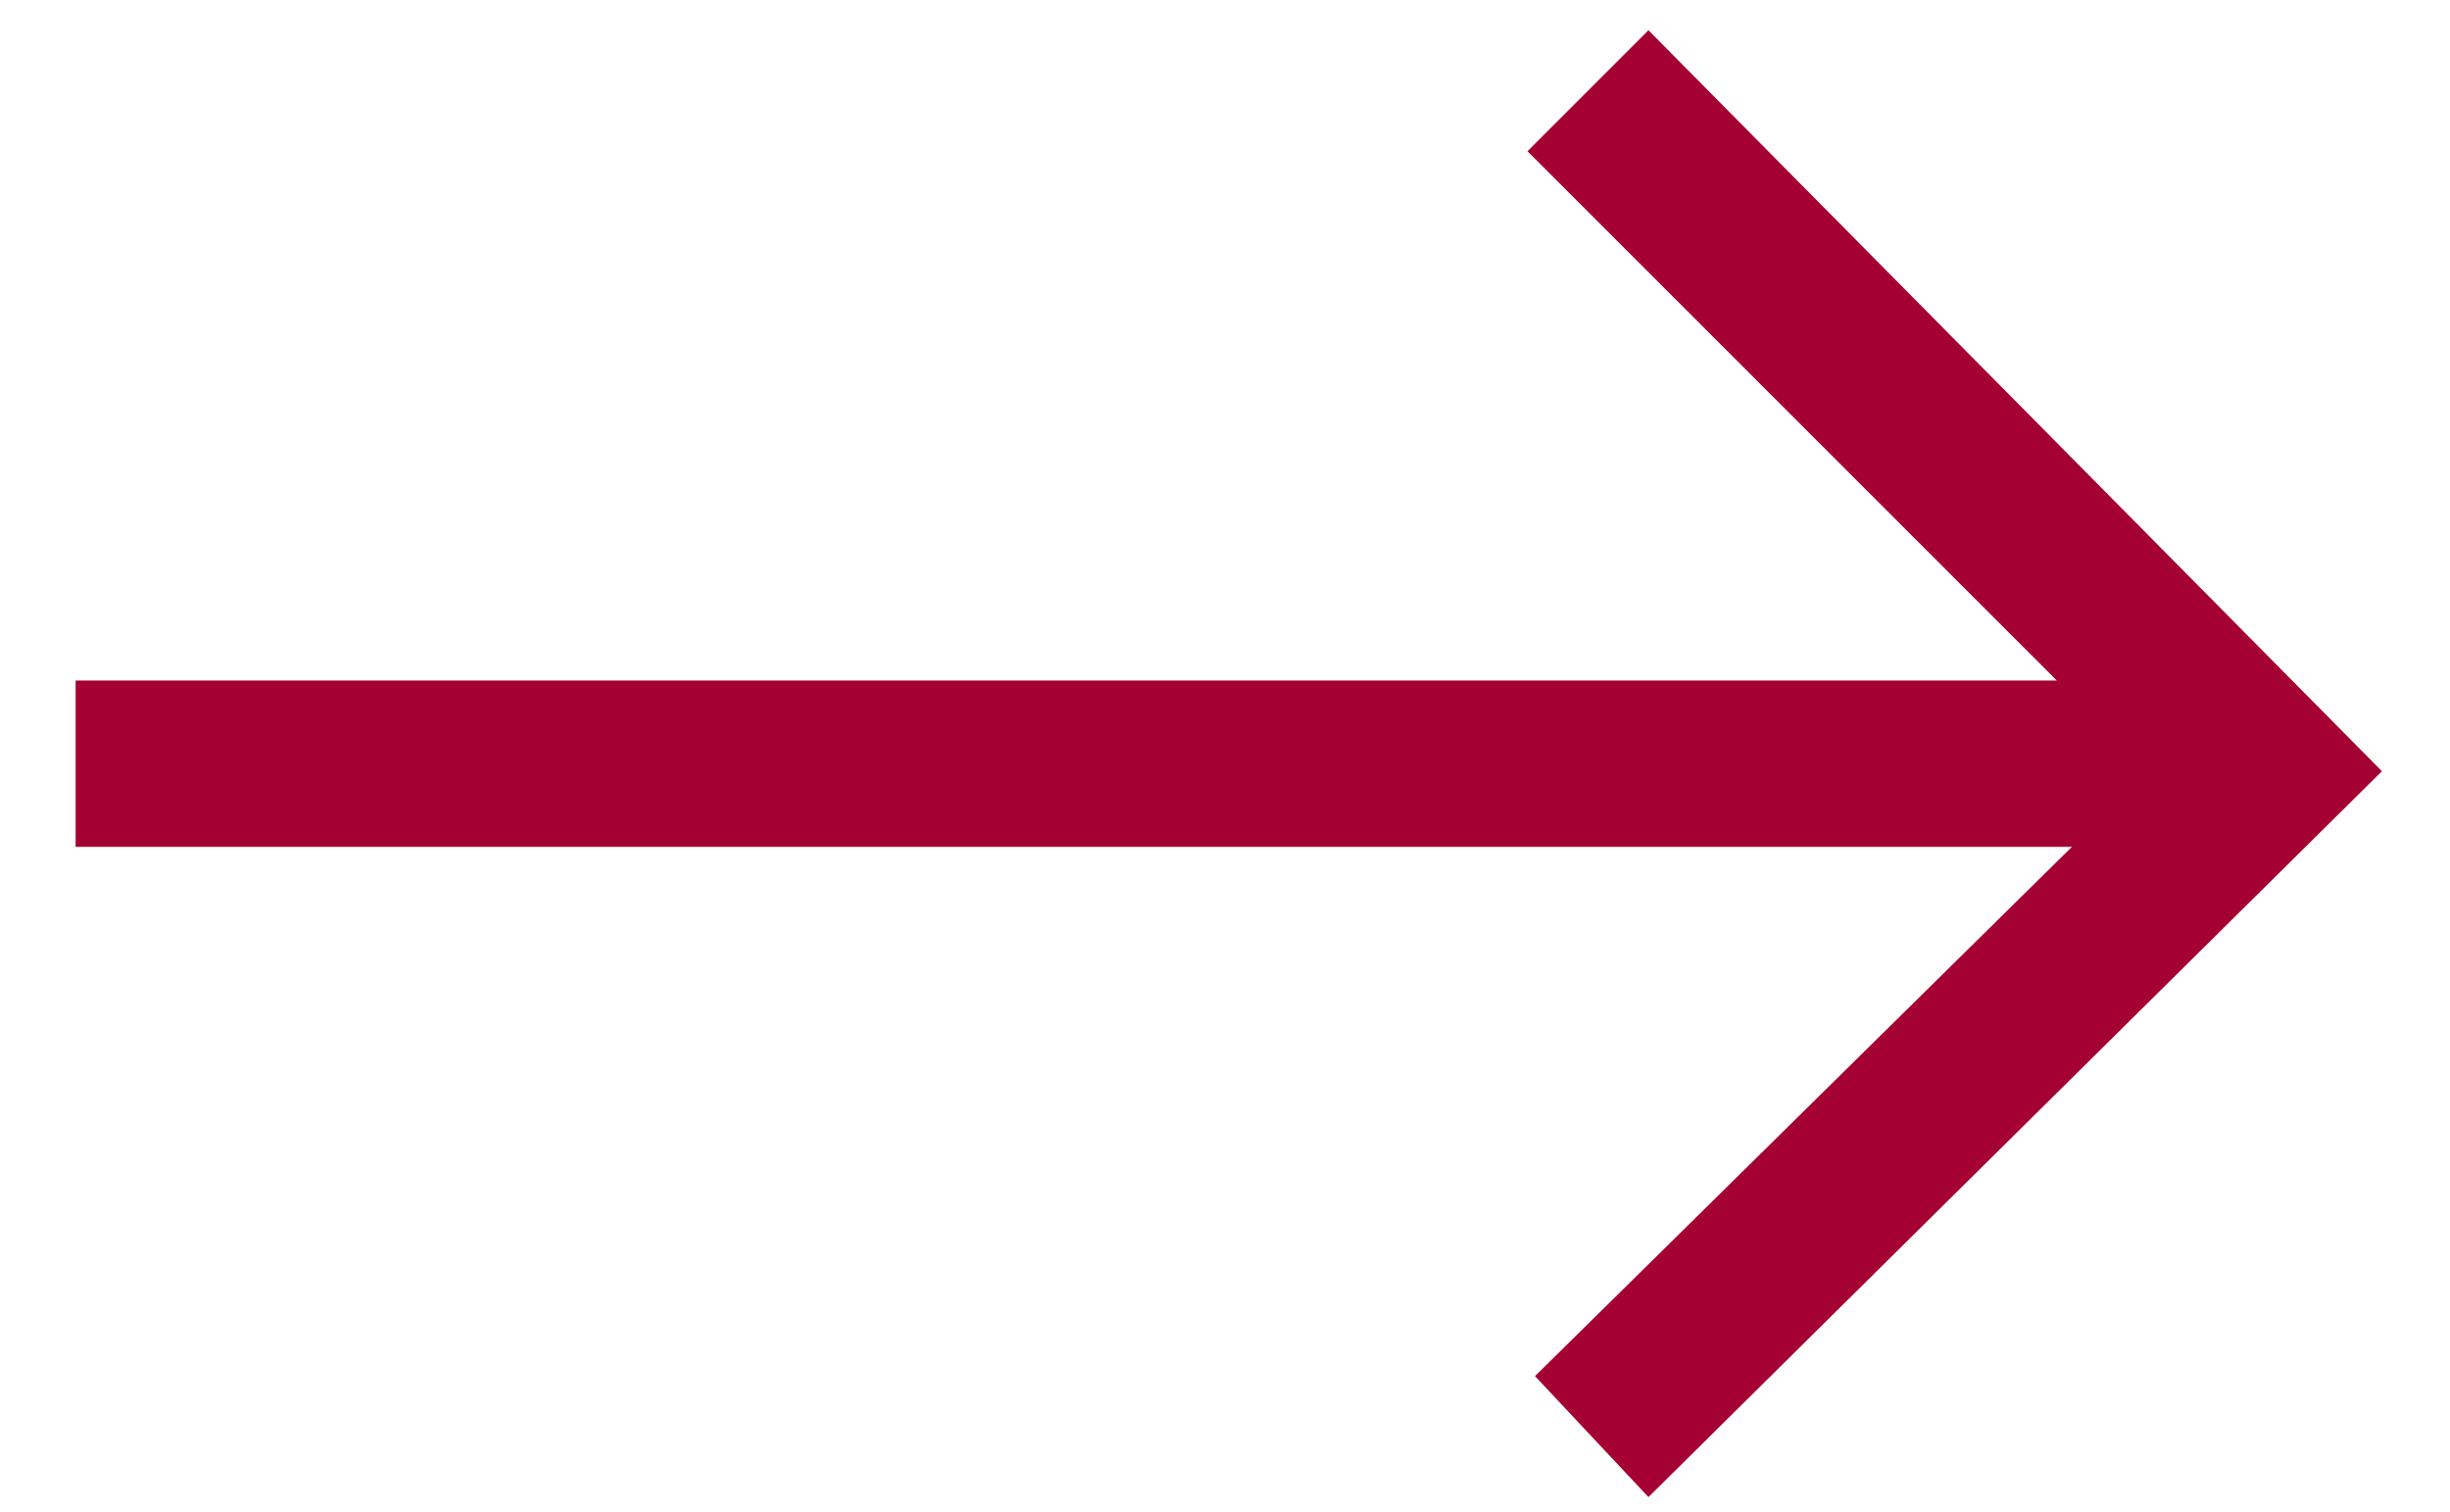 <?xml version="1.0" encoding="utf-8"?>
<!-- Generator: Adobe Illustrator 21.1.0, SVG Export Plug-In . SVG Version: 6.00 Build 0)  -->
<svg version="1.1" id="Layer_1" xmlns="http://www.w3.org/2000/svg" xmlns:xlink="http://www.w3.org/1999/xlink" x="0px" y="0px"
	 viewBox="0 0 32.4 20" style="enable-background:new 0 0 32.4 20;" xml:space="preserve">
<style type="text/css">
	.st0{fill:#A50034;}
</style>
<title>Combined Shape Copy</title>
<desc>Created with Sketch.</desc>
<polygon class="st0" points="21.8,0.4 20.2,2 27.2,9 1,9 1,11.2 27.4,11.2 20.3,18.2 21.8,19.8 31.5,10.2 "/>
</svg>
